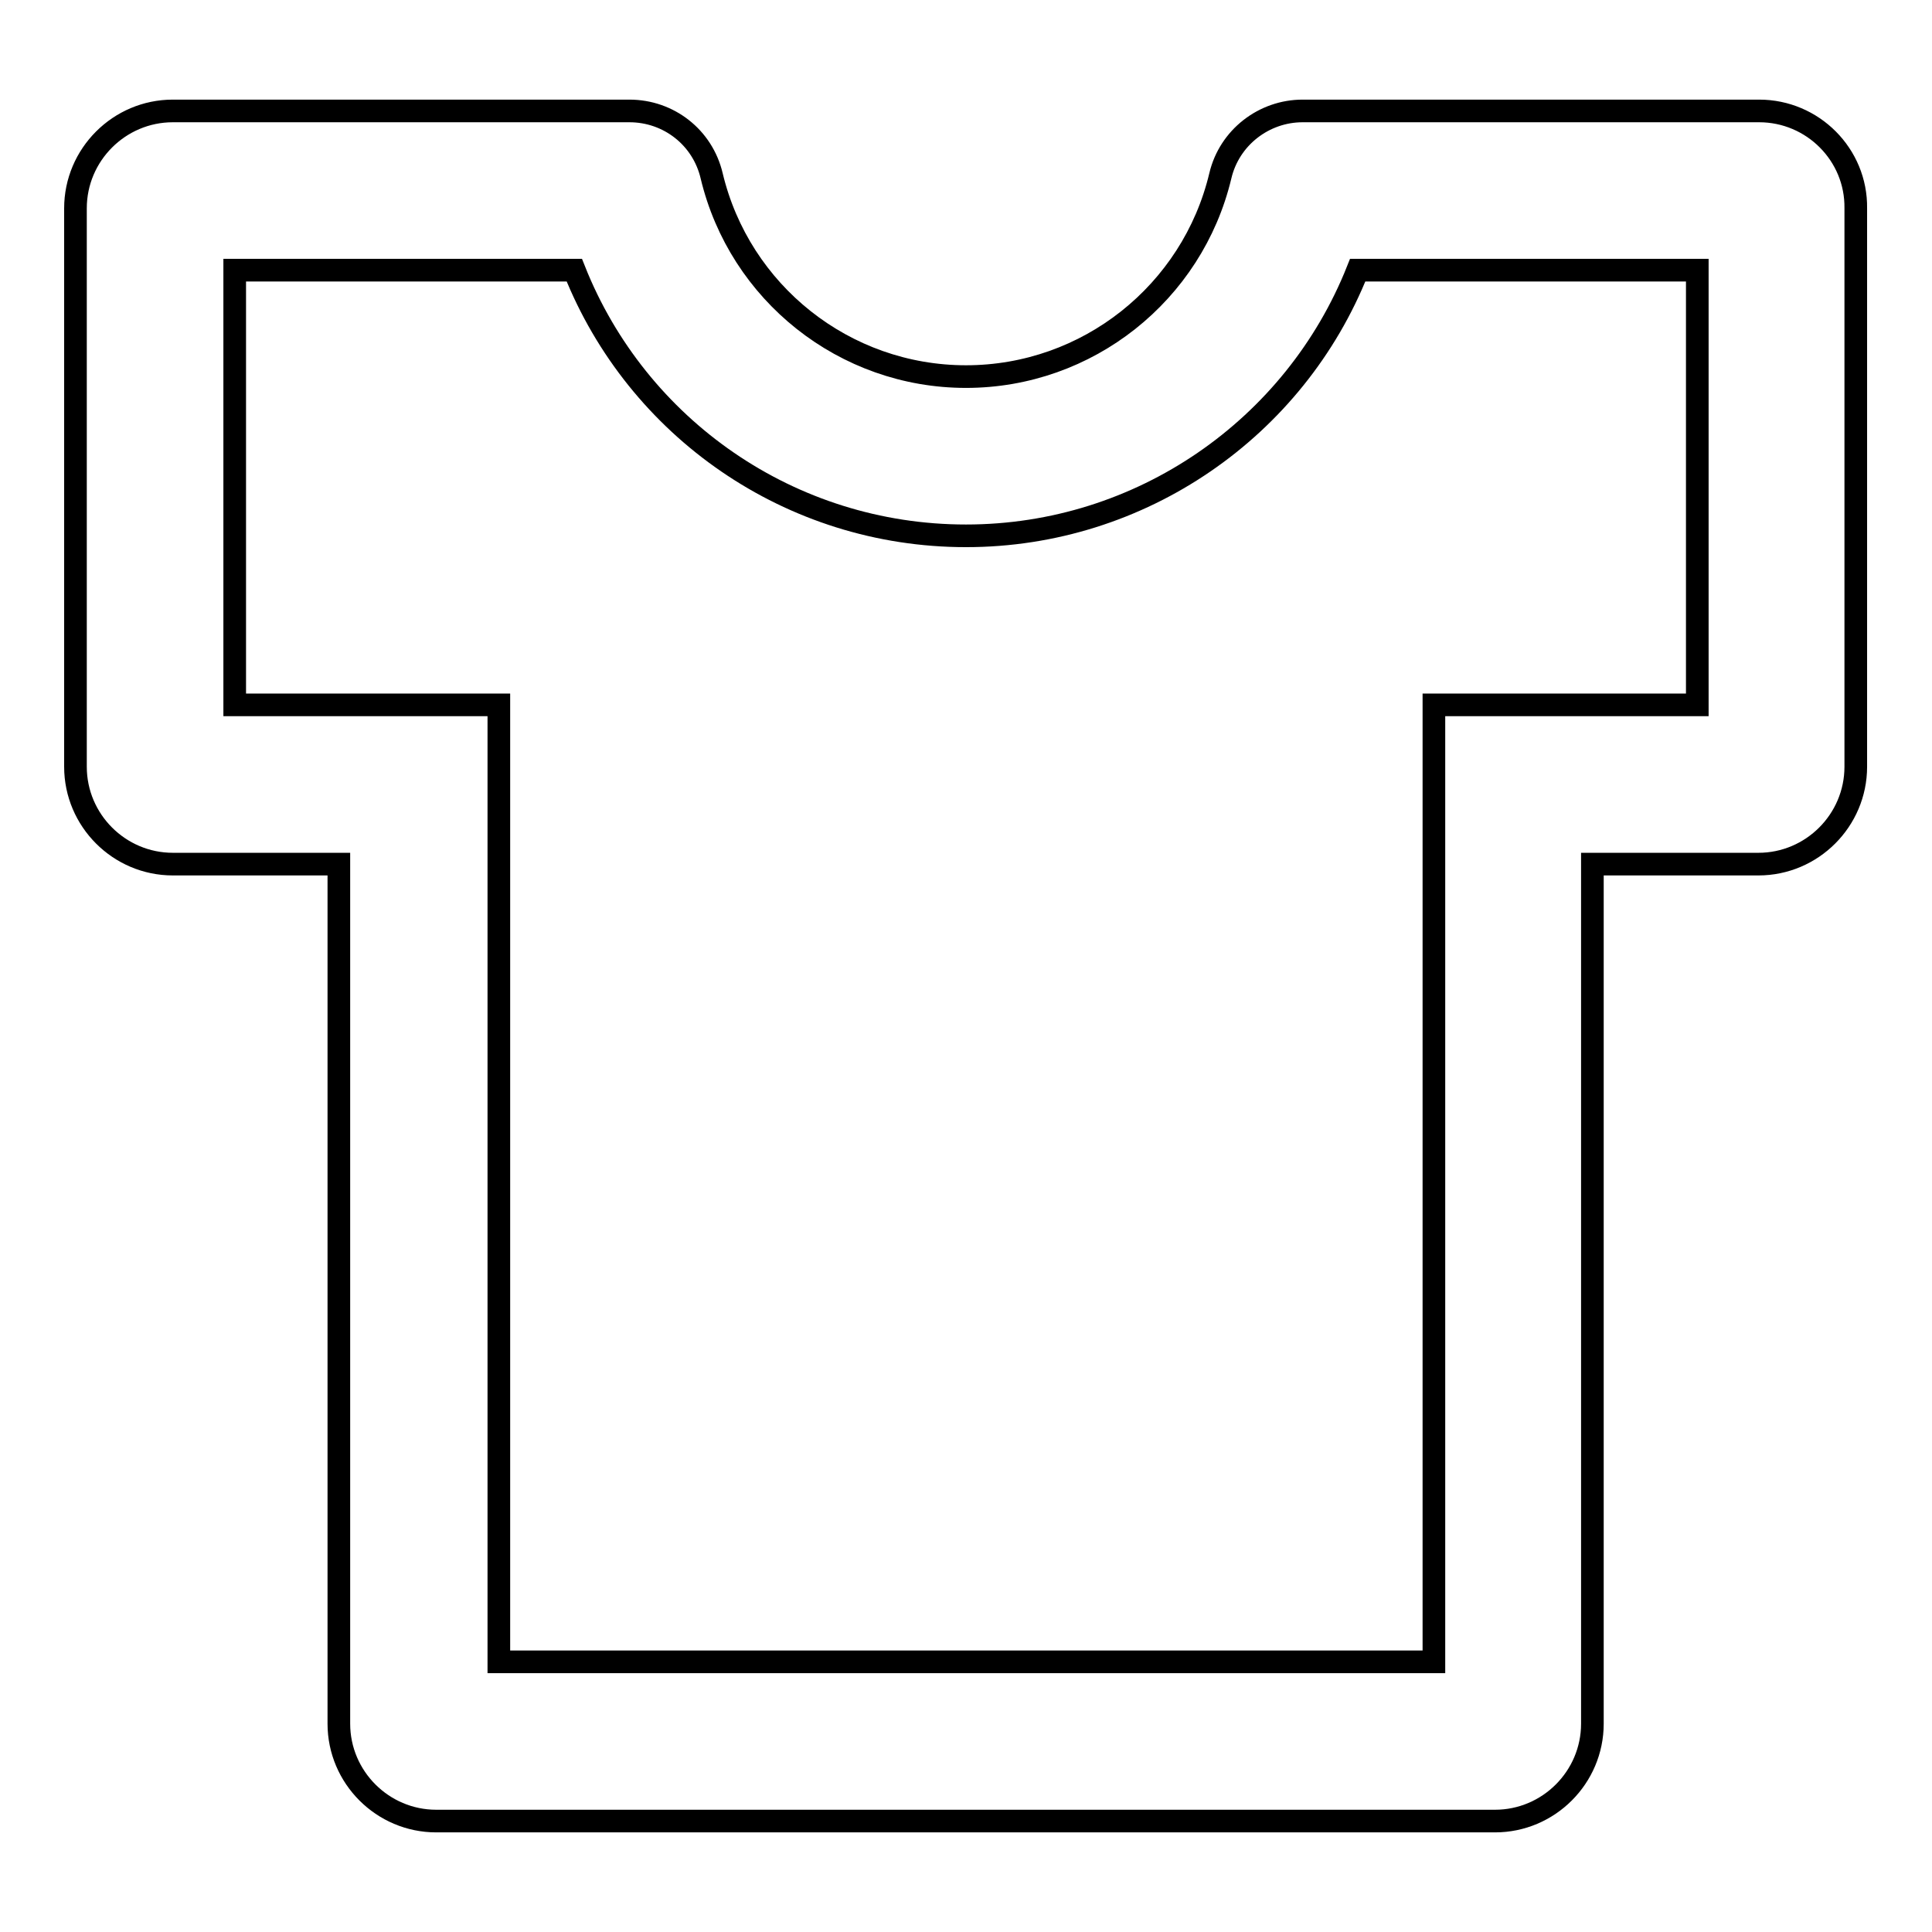<?xml version="1.0" encoding="utf-8"?>
<!-- Svg Vector Icons : http://www.onlinewebfonts.com/icon -->
<!DOCTYPE svg PUBLIC "-//W3C//DTD SVG 1.1//EN" "http://www.w3.org/Graphics/SVG/1.1/DTD/svg11.dtd">
<svg version="1.1" xmlns="http://www.w3.org/2000/svg" xmlns:xlink="http://www.w3.org/1999/xlink" x="0px" y="0px" viewBox="0 0 256 256" enable-background="new 0 0 256 256" xml:space="preserve">
<g> <path stroke-width="3" fill-opacity="0" stroke="#000000"  d="M233.1,14.7h-60.5c-5.1,0-9.7,3.5-10.9,8.6C158,38.8,144.1,49.9,128,49.9c-16.1,0-30-11.1-33.7-26.6 c-1.2-5.1-5.7-8.6-10.9-8.6H22.9c-7.1,0-12.9,5.8-12.9,12.9v74c0,7.1,5.8,12.9,12.9,12.9h22v113.9c0,7.1,5.8,12.9,12.9,12.9h140.3 c7.1,0,12.9-5.8,12.9-12.9V114.5h22c7.1,0,12.9-5.8,12.9-12.9v-74C246,20.5,240.2,14.7,233.1,14.7z M224.9,93.4h-34.9v126.8H66.1 V93.4H31.1V35.8h45c8.3,20.9,28.6,35.2,51.9,35.2c23.2,0,43.6-14.3,51.9-35.2h45V93.4z"/></g>
</svg>